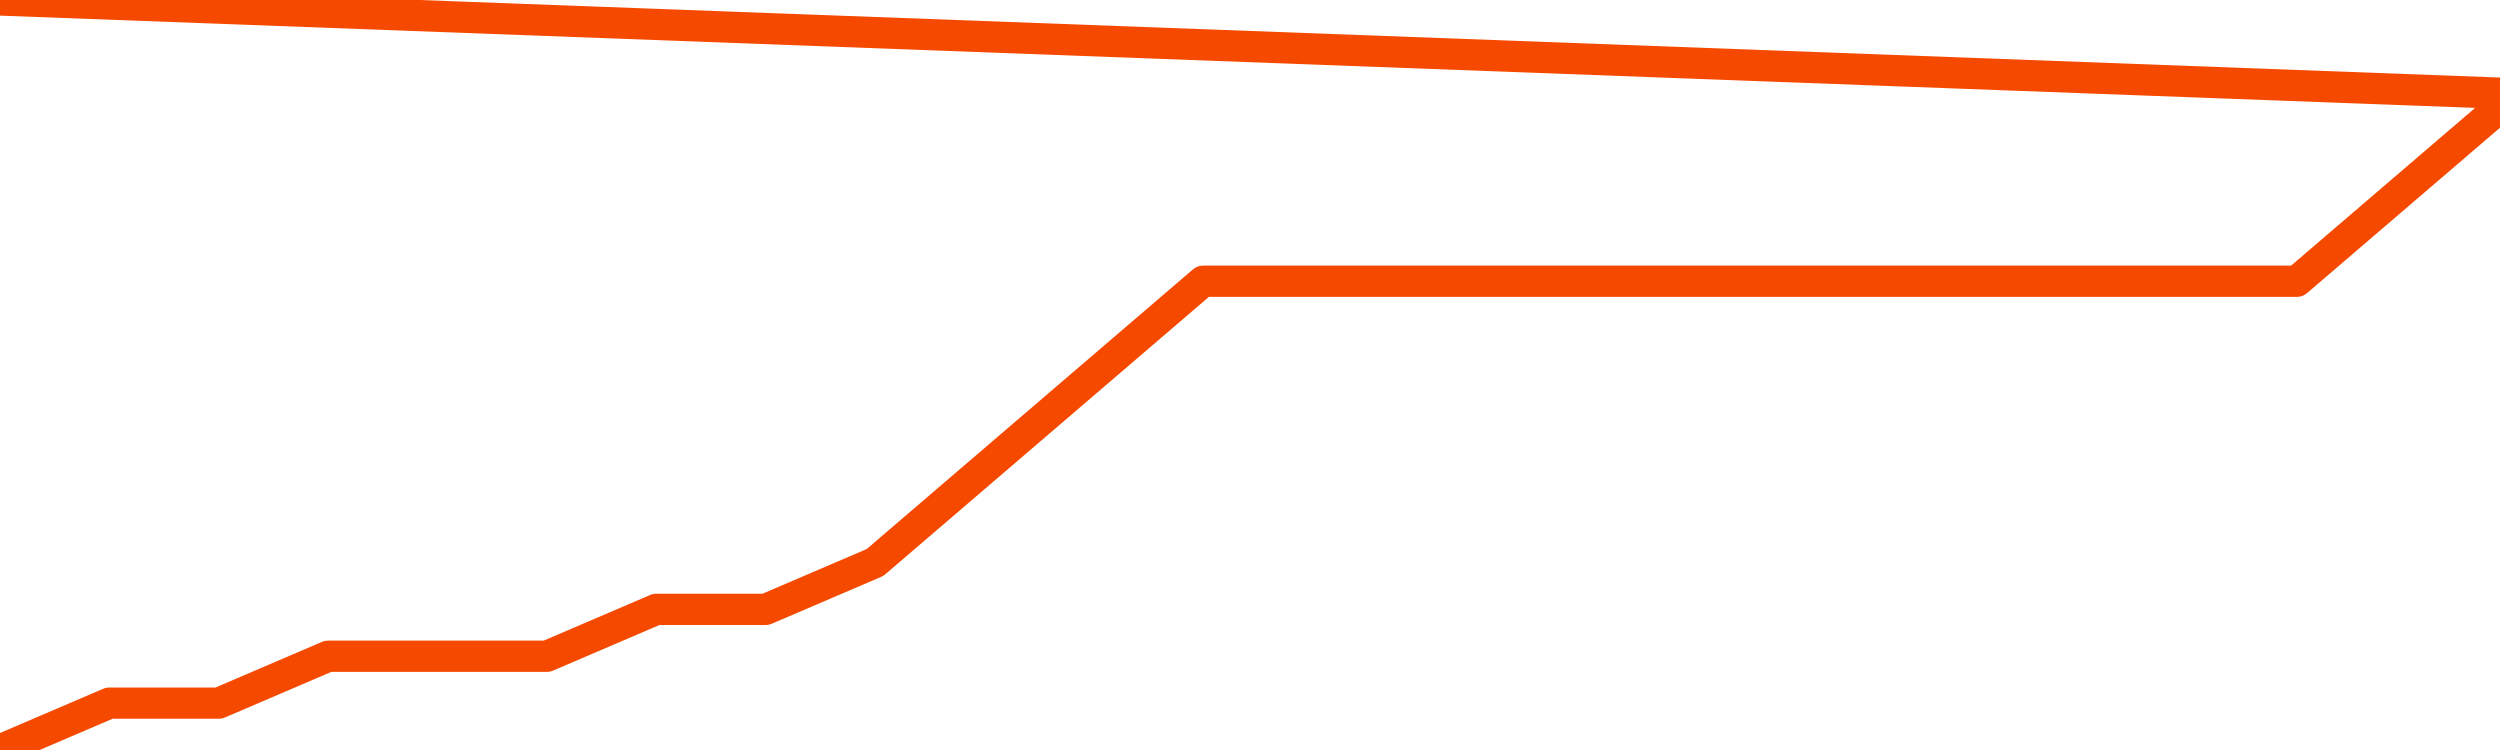       <svg
        version="1.1"
        xmlns="http://www.w3.org/2000/svg"
        width="80"
        height="24"
        viewBox="0 0 80 24">
        <path
          fill="url(#gradient)"
          fill-opacity="0.56"
          stroke="none"
          d="M 0,26 0.0,24.0 3.5,22.5 7.0,22.5 10.5,21.0 14.0,21.0 17.5,21.0 21.0,19.5 24.5,19.5 28.0,18.0 31.5,15.0 35.0,12.0 38.5,9.0 42.0,9.0 45.5,9.0 49.0,9.0 52.5,9.0 56.0,9.0 59.5,9.0 63.0,9.0 66.5,9.0 70.0,9.0 73.5,9.0 77.0,6.0 80.5,3.0 82,26 Z"
        />
        <path
          fill="none"
          stroke="#F64900"
          stroke-width="1"
          stroke-linejoin="round"
          stroke-linecap="round"
          d="M 0.0,24.0 3.5,22.5 7.0,22.5 10.5,21.0 14.0,21.0 17.5,21.0 21.0,19.5 24.5,19.5 28.0,18.0 31.5,15.0 35.0,12.0 38.5,9.0 42.0,9.0 45.5,9.0 49.0,9.0 52.5,9.0 56.0,9.0 59.5,9.0 63.0,9.0 66.5,9.0 70.0,9.0 73.5,9.0 77.0,6.0 80.5,3.0.join(' ') }"
        />
      </svg>
